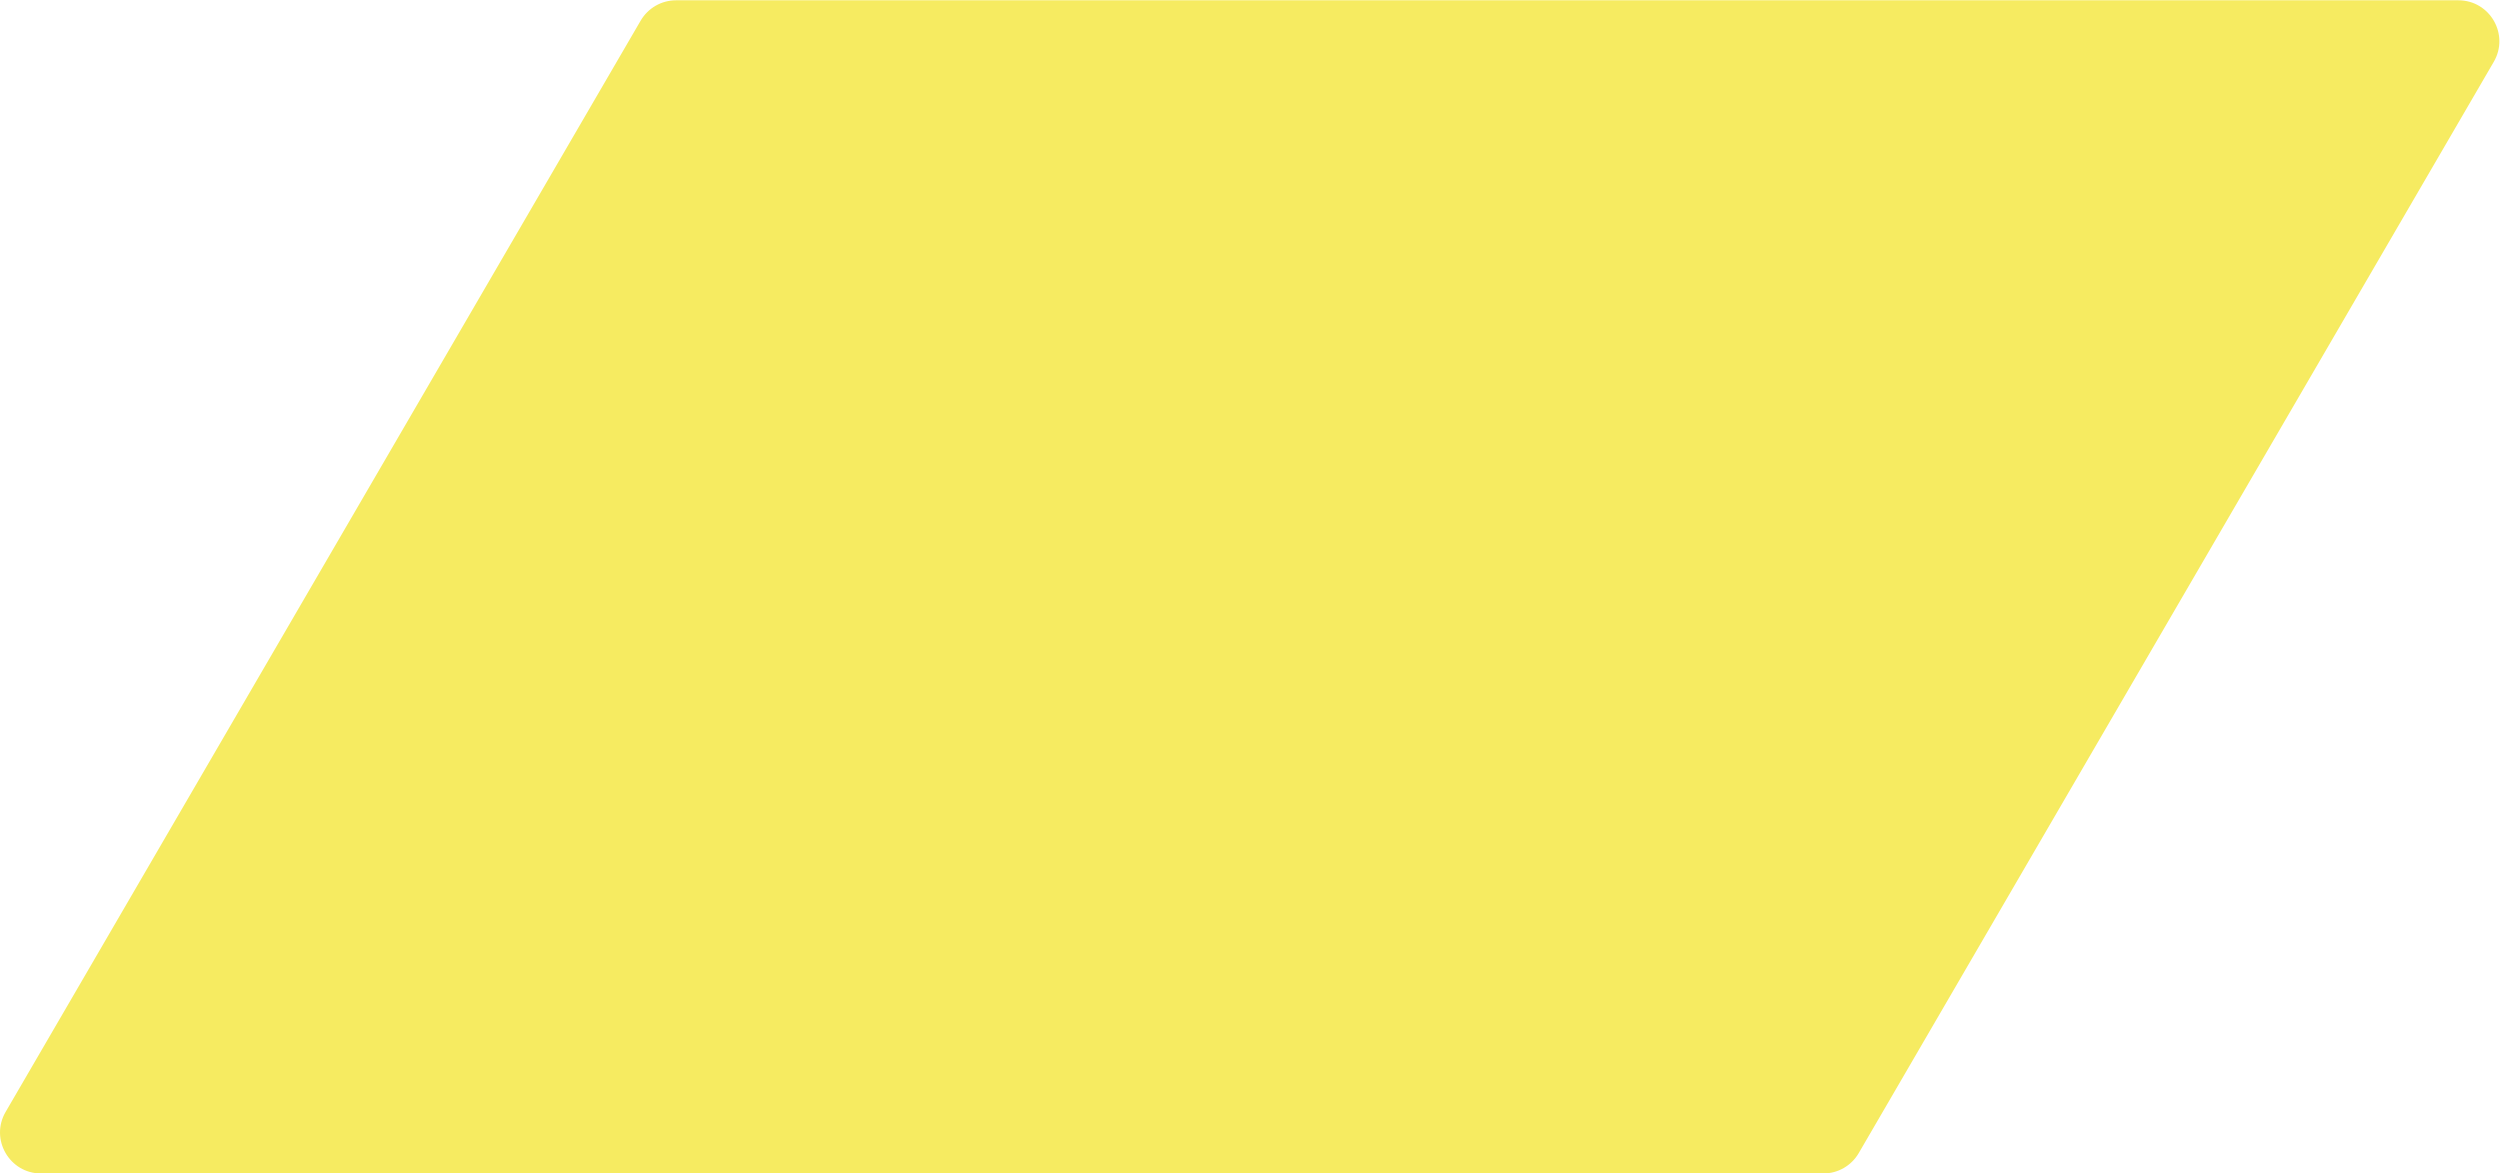 <?xml version="1.0" encoding="UTF-8" standalone="no"?>
<!-- Created with Inkscape (http://www.inkscape.org/) -->

<svg
   version="1.1"
   id="svg2"
   width="244.063"
   height="114.56"
   viewBox="0 0 244.063 114.56"
   xmlns="http://www.w3.org/2000/svg"
   xmlns:svg="http://www.w3.org/2000/svg">
  <defs
     id="defs6">
    <clipPath
       clipPathUnits="userSpaceOnUse"
       id="clipPath114">
      <path
         d="M 0,85.92 H 183.048 V 0 H 0 Z"
         id="path112" />
    </clipPath>
  </defs>
  <g
     id="g106"
     transform="matrix(1.333,0,0,-1.333,4.8543917e-5,114.56)">
    <g
       id="g108">
      <g
         id="g110"
         clip-path="url(#clipPath114)">
        <g
           id="g116"
           transform="translate(0.412,4.509)">
          <path
             d="m 0,0 46.508,79.92 c 0.538,0.923 1.525,1.491 2.593,1.491 h 130.53 c 2.314,0 3.757,-2.509 2.593,-4.509 l -46.508,-79.92 c -0.537,-0.923 -1.525,-1.491 -2.593,-1.491 H 2.593 C 0.279,-4.509 -1.164,-2 0,0"
             style="fill:#f6eb61;fill-opacity:1;fill-rule:nonzero;stroke:none"
             id="path118" />
        </g>
      </g>
    </g>
  </g>
</svg>
